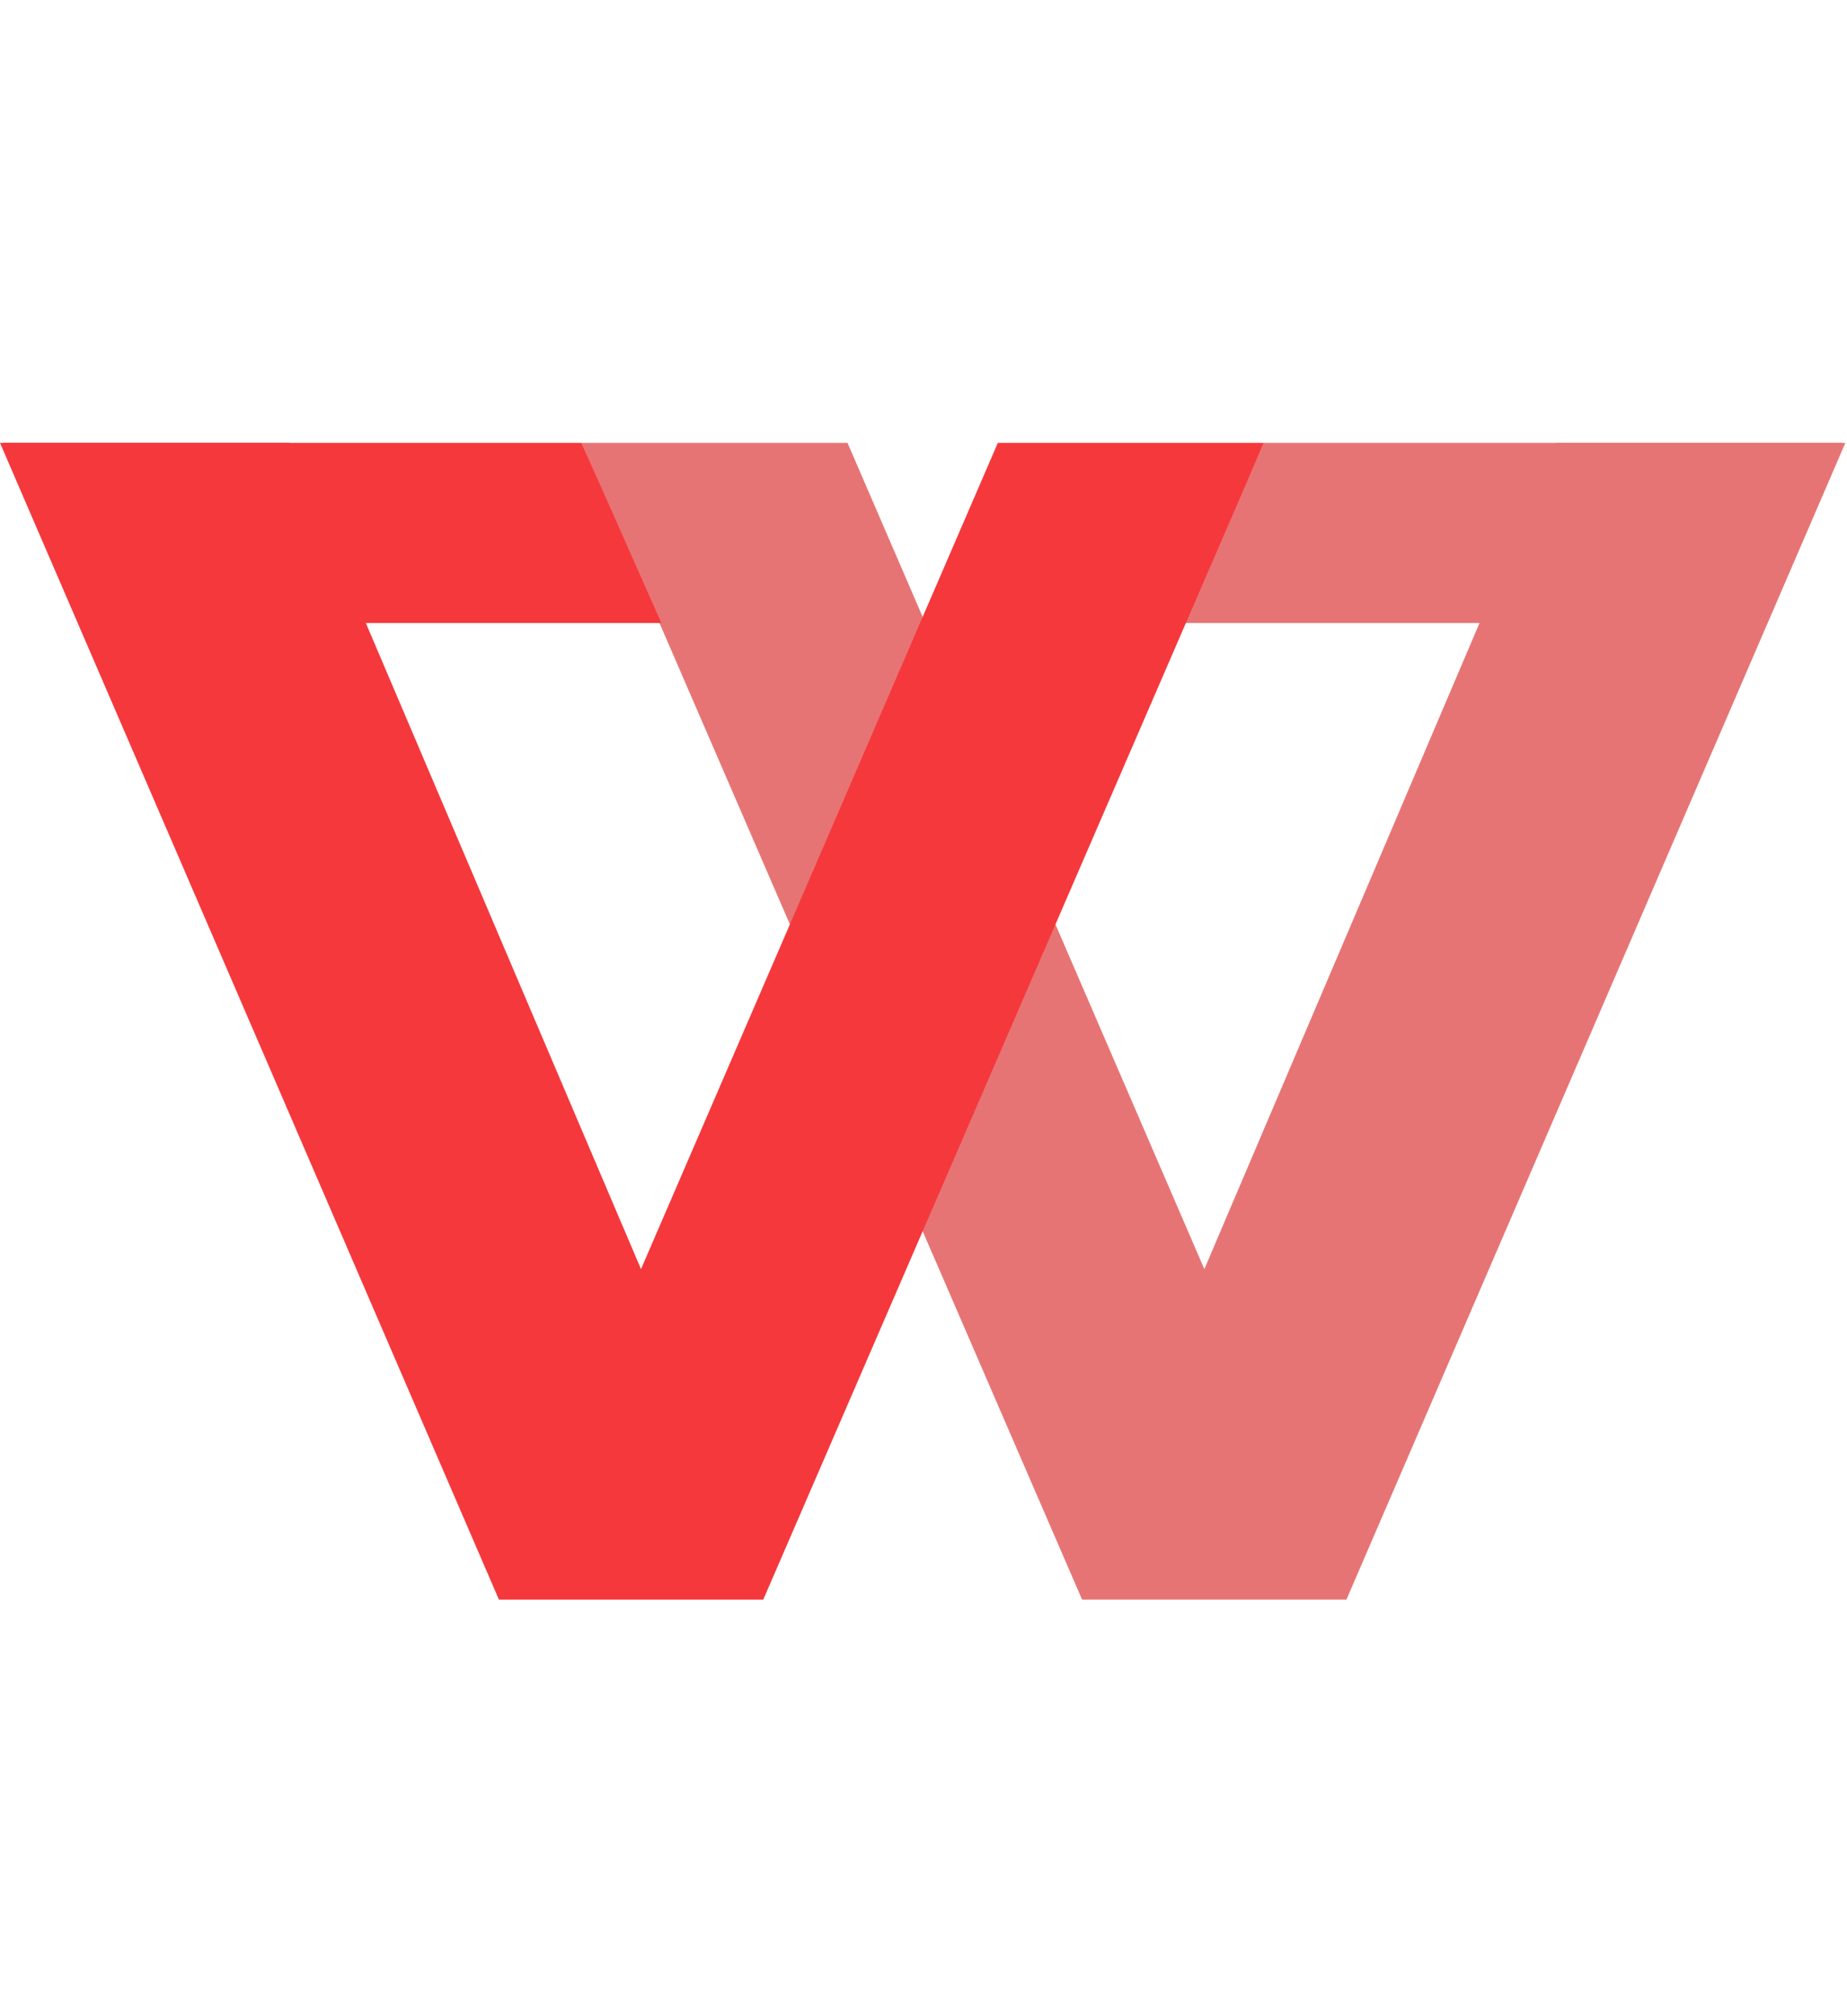 <?xml version="1.0" encoding="UTF-8"?> <svg xmlns="http://www.w3.org/2000/svg" width="559" height="610" viewBox="0 0 559 610" fill="none"> <path d="M176 134L327.5 484H407.5L558.5 134H471L364.5 384L256.5 134H176Z" fill="#E77474"></path> <path d="M382.5 134H557.5L534 188.5H358.342L382.5 134Z" fill="#E77474"></path> <path d="M382.5 134L231 484H151L-2.71946e-07 134H87.5L194 384L302 134H382.5Z" fill="#F5383C"></path> <path d="M176 134H1L24.5 188.5H200.158L176 134Z" fill="#F5383C"></path> </svg> 